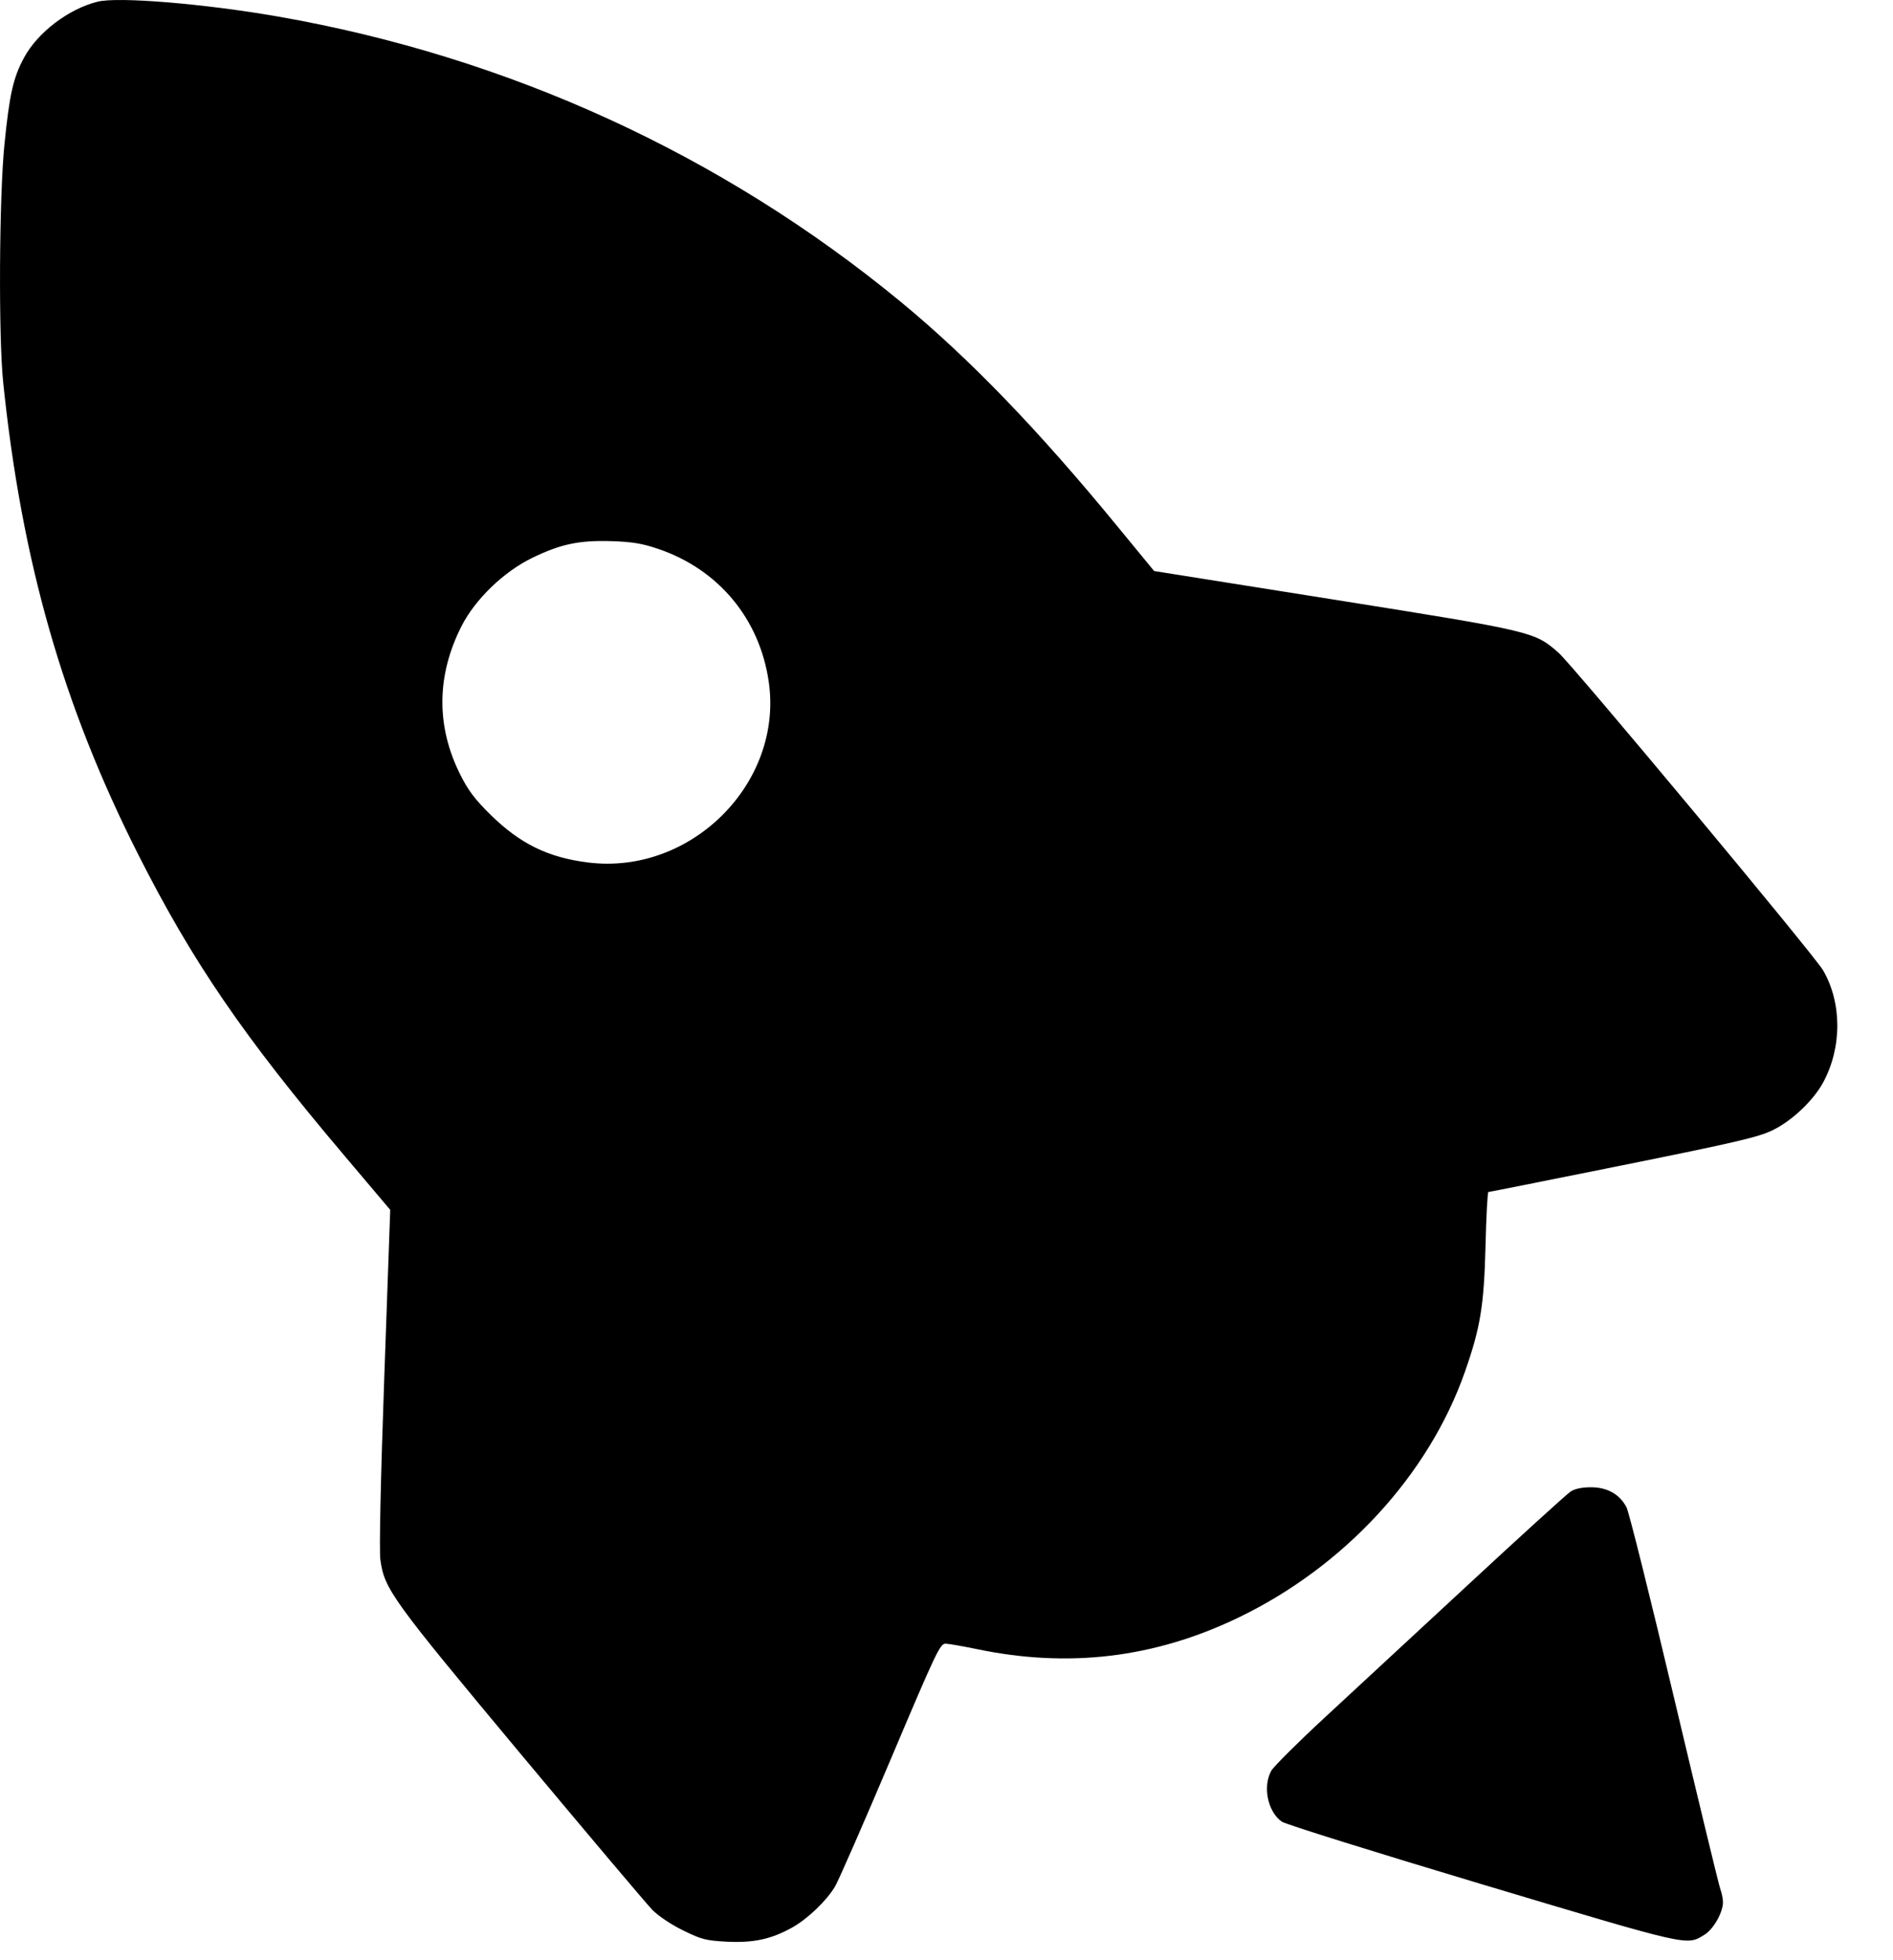 <?xml version="1.0" encoding="UTF-8"?> <svg xmlns="http://www.w3.org/2000/svg" width="28" height="29" viewBox="0 0 28 29" fill="none"> <path fill-rule="evenodd" clip-rule="evenodd" d="M1.443 0.025C1.012 0.133 0.557 0.48 0.355 0.854C0.196 1.15 0.14 1.394 0.066 2.134C-0.012 2.905 -0.023 4.965 0.046 5.646C0.32 8.303 0.928 10.433 2.045 12.643C2.848 14.23 3.6 15.331 5.084 17.085L5.772 17.899L5.684 20.375C5.63 21.882 5.608 22.938 5.626 23.073C5.685 23.51 5.791 23.657 7.704 25.951C8.689 27.131 9.564 28.168 9.648 28.254C9.737 28.345 9.929 28.474 10.104 28.559C10.376 28.693 10.44 28.709 10.751 28.726C11.145 28.746 11.411 28.688 11.72 28.515C11.949 28.386 12.225 28.121 12.351 27.91C12.403 27.822 12.773 26.977 13.173 26.032C13.852 24.427 13.906 24.313 13.989 24.317C14.038 24.319 14.244 24.355 14.447 24.397C15.804 24.681 17.076 24.529 18.316 23.932C19.882 23.179 21.131 21.824 21.667 20.298C21.898 19.64 21.951 19.313 21.973 18.427C21.983 17.992 22.003 17.635 22.015 17.635C22.028 17.635 22.924 17.456 24.006 17.238C25.671 16.902 26.01 16.823 26.217 16.722C26.503 16.584 26.821 16.283 26.967 16.014C27.247 15.496 27.246 14.835 26.965 14.354C26.83 14.123 23.266 9.845 23.053 9.657C22.697 9.345 22.683 9.341 19.745 8.873L17.071 8.448L16.533 7.793C15.353 6.354 14.337 5.302 13.324 4.466C10.681 2.288 7.518 0.839 4.108 0.244C3.016 0.054 1.744 -0.051 1.443 0.025ZM9.728 8.118C10.627 8.42 11.24 9.157 11.372 10.095C11.583 11.591 10.219 12.95 8.699 12.76C8.106 12.686 7.694 12.484 7.255 12.053C7.021 11.822 6.924 11.693 6.803 11.45C6.45 10.739 6.457 9.995 6.825 9.266C7.026 8.869 7.448 8.46 7.871 8.254C8.293 8.049 8.565 7.991 9.047 8.006C9.348 8.016 9.498 8.04 9.728 8.118ZM23.232 22.066C23.178 22.101 22.498 22.719 21.721 23.44C20.944 24.16 19.984 25.049 19.588 25.416C19.193 25.782 18.84 26.134 18.804 26.197C18.674 26.431 18.751 26.803 18.959 26.95C19.014 26.989 20.352 27.407 21.931 27.88C25.026 28.806 24.942 28.787 25.213 28.622C25.343 28.543 25.485 28.293 25.485 28.143C25.485 28.09 25.467 28.003 25.446 27.948C25.425 27.893 25.119 26.627 24.765 25.134C24.412 23.642 24.094 22.366 24.058 22.299C23.957 22.106 23.772 22.002 23.532 22.003C23.4 22.003 23.294 22.025 23.232 22.066Z" fill="black"></path> </svg> 